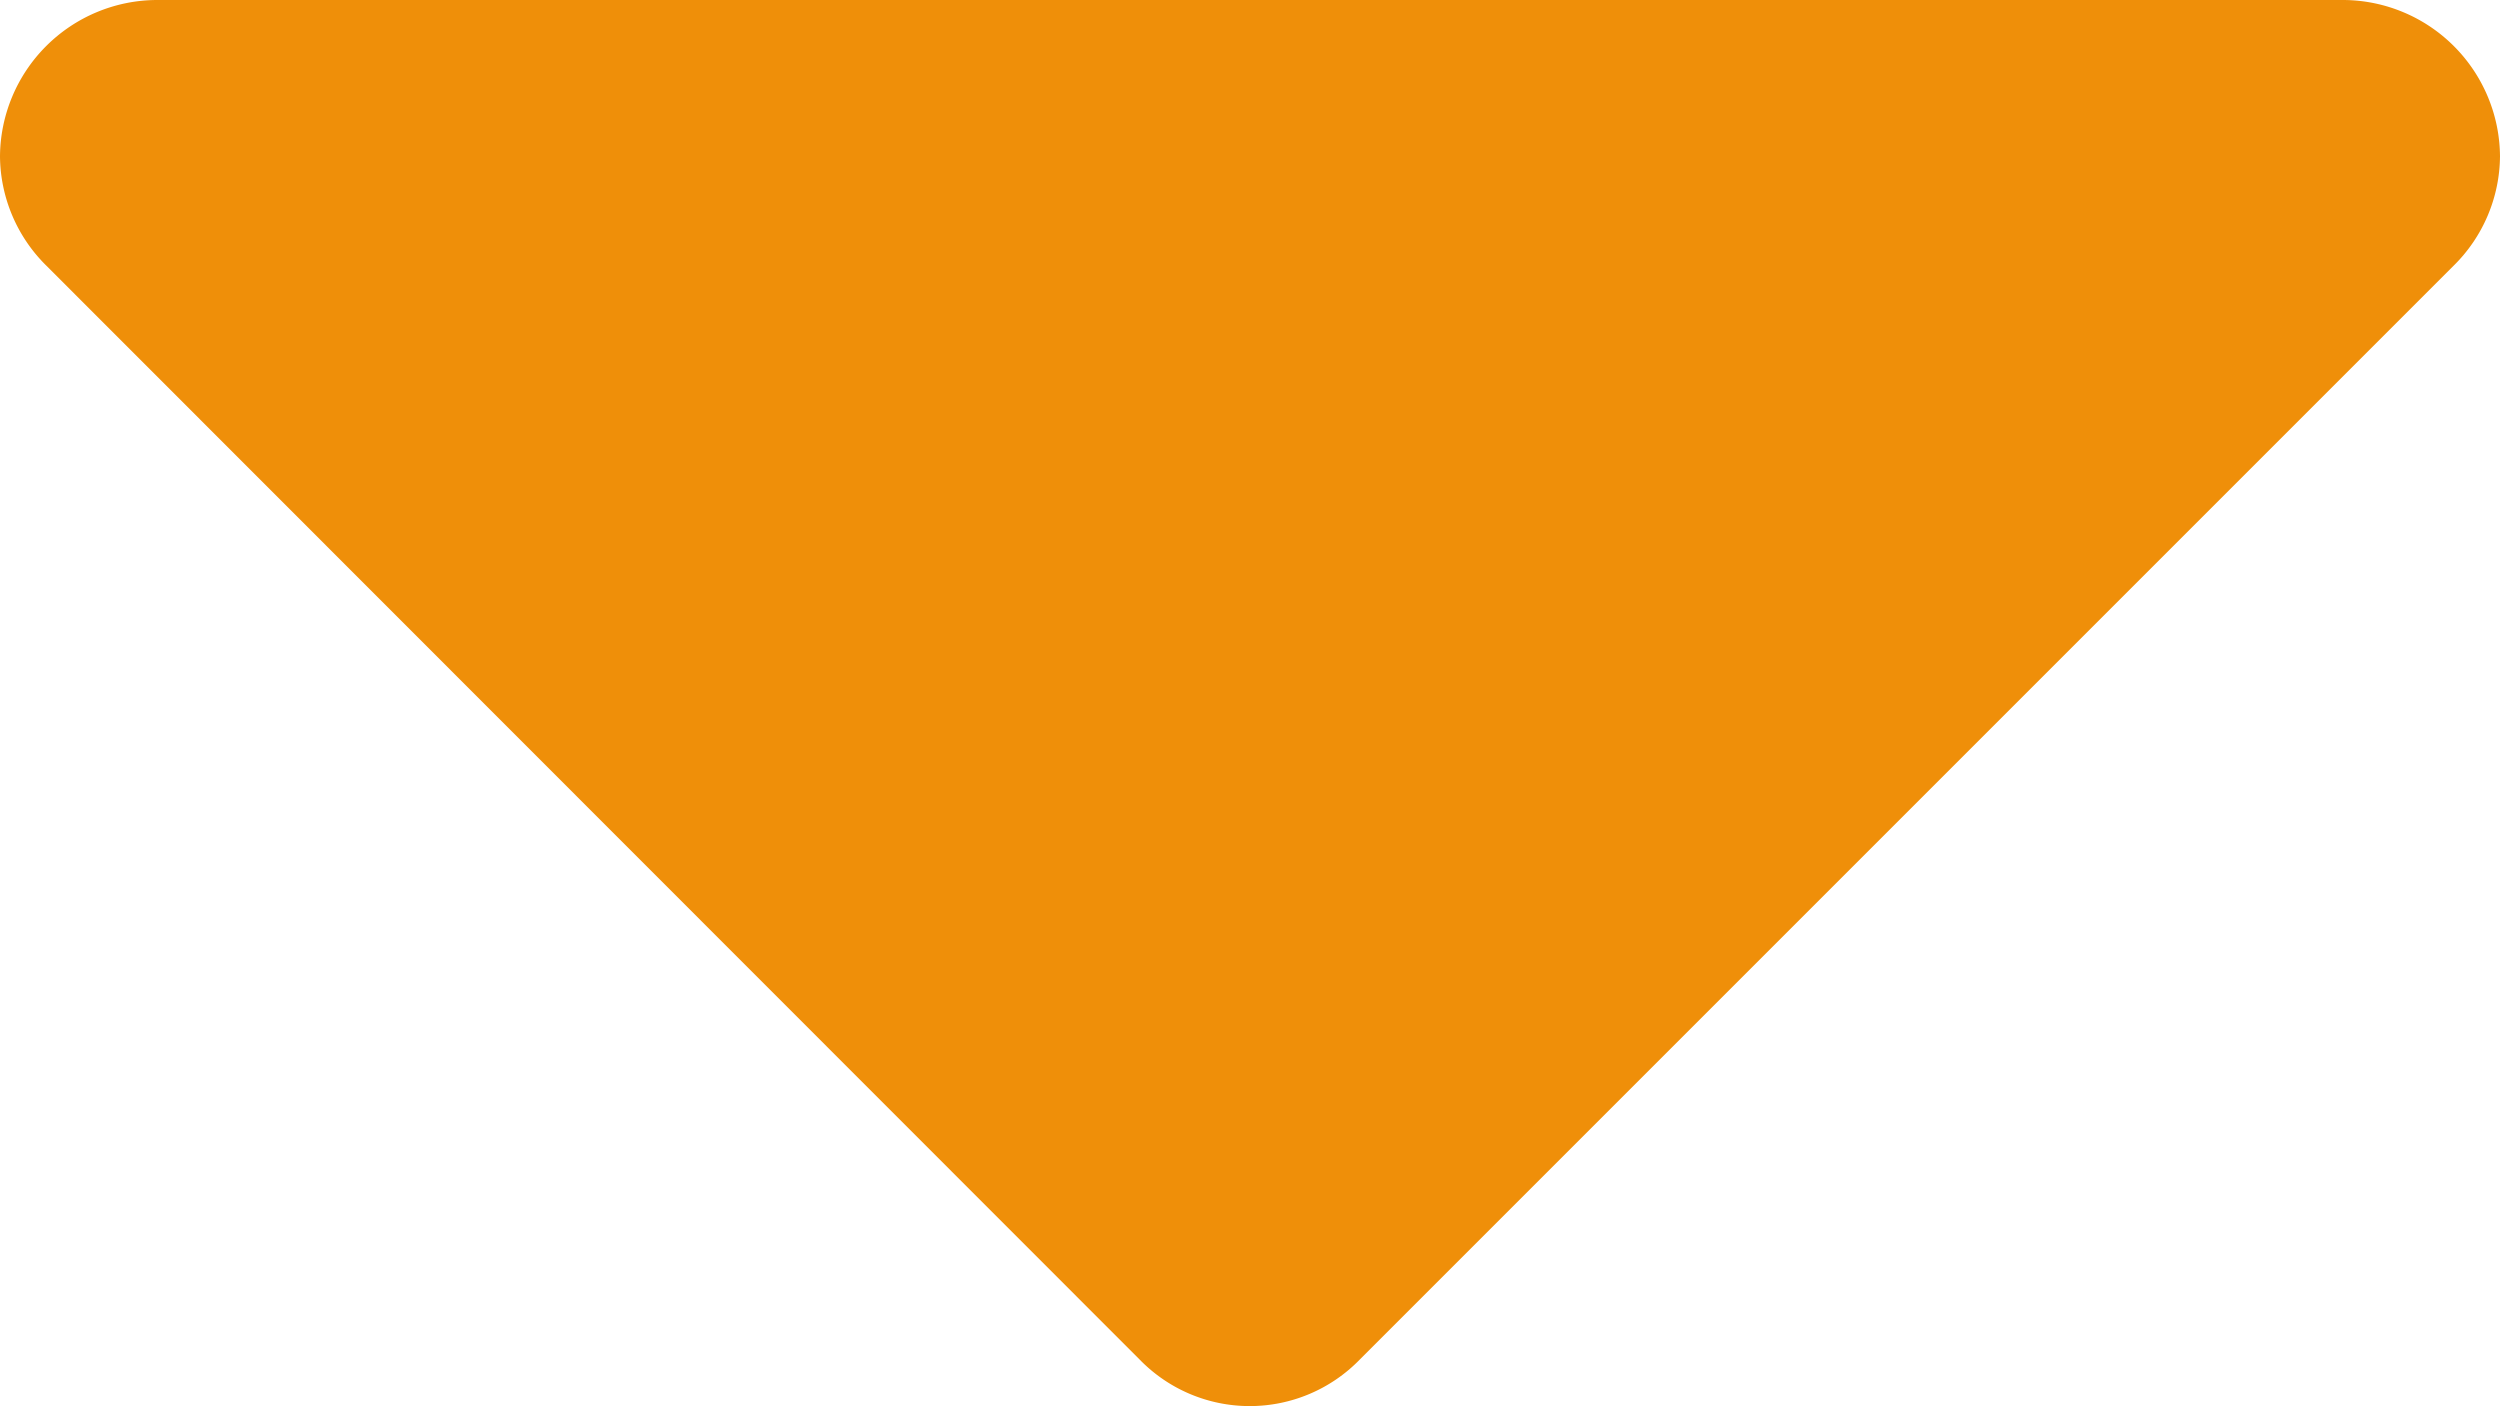 <svg xmlns="http://www.w3.org/2000/svg" viewBox="0 0 42.86 24.11"><defs><style>.cls-1{isolation:isolate;}.cls-2{fill:#ef8f09;}</style></defs><path class="cls-2" d="M42.06 4.56l-18.75 18.75a2.63 2.63 0 0 1-3.77 0l-18.74-18.75a2.66 2.66 0 0 1-.8-1.88 2.7 2.7 0 0 1 2.68-2.68h37.5a2.7 2.7 0 0 1 2.68 2.68 2.66 2.66 0 0 1-.8 1.88z" id="_"/></svg>
